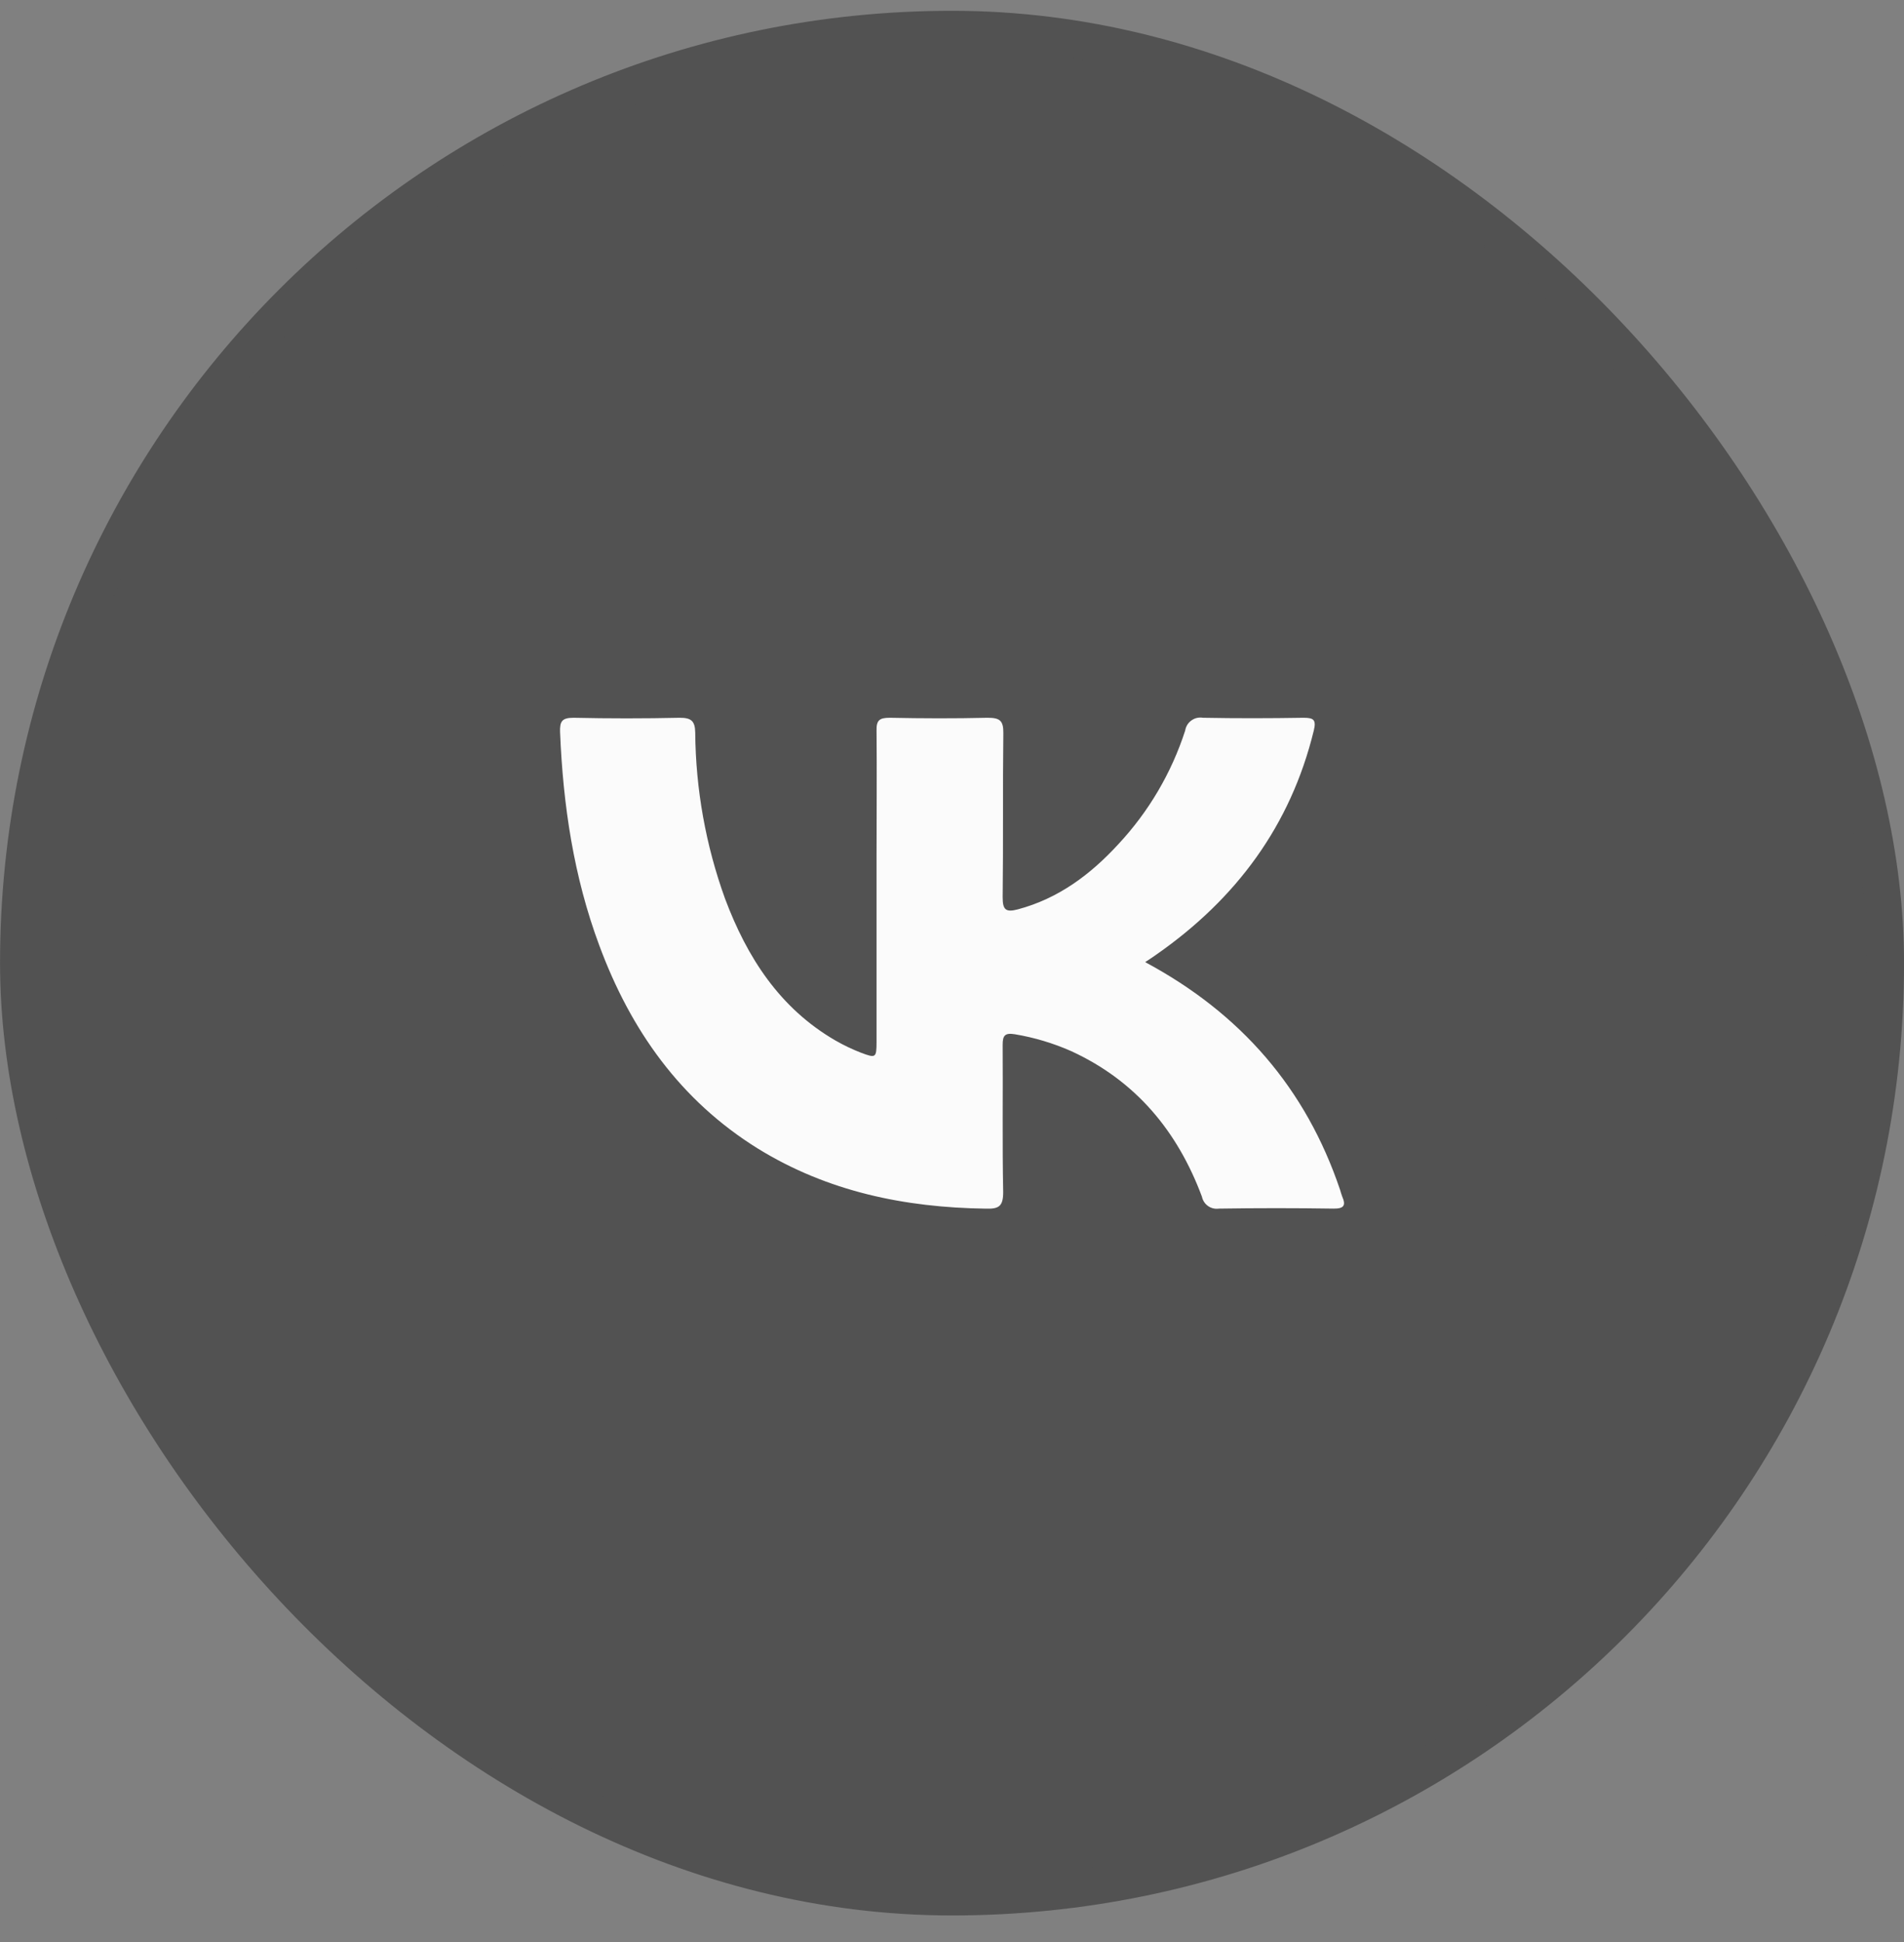 <?xml version="1.0" encoding="UTF-8"?> <svg xmlns="http://www.w3.org/2000/svg" width="51" height="52" viewBox="0 0 51 52" fill="none"><rect x="0" y="0" width="51" height="52" fill="#808080" stroke="none"/><rect x="0.501" y="0.789" width="50" height="50" rx="25" fill="#525252"></rect><rect x="0.501" y="0.789" width="50" height="50" rx="25" stroke="#525252"></rect><path d="M30.674 25.762C33.242 27.139 34.98 29.149 35.895 31.859C35.914 31.918 35.928 31.98 35.952 32.038C36.057 32.278 35.998 32.365 35.72 32.362C34.697 32.346 33.675 32.346 32.651 32.362C32.549 32.377 32.444 32.353 32.36 32.294C32.275 32.235 32.216 32.145 32.195 32.044C31.542 30.293 30.429 28.945 28.699 28.148C28.214 27.933 27.703 27.78 27.18 27.693C26.913 27.65 26.857 27.731 26.857 27.978C26.866 29.291 26.845 30.606 26.871 31.918C26.871 32.299 26.759 32.374 26.406 32.363C24.234 32.334 22.168 31.907 20.299 30.754C18.221 29.463 16.89 27.579 16.051 25.312C15.367 23.475 15.081 21.557 15.002 19.604C14.992 19.315 15.052 19.219 15.364 19.219C16.31 19.24 17.257 19.24 18.204 19.219C18.509 19.219 18.616 19.298 18.622 19.611C18.634 21.129 18.904 22.634 19.42 24.061C20.01 25.633 20.883 26.995 22.378 27.861C22.596 27.986 22.823 28.095 23.058 28.186C23.459 28.338 23.477 28.326 23.479 27.907V22.908C23.479 21.797 23.489 20.684 23.479 19.573C23.47 19.283 23.558 19.219 23.834 19.219C24.705 19.237 25.578 19.24 26.448 19.219C26.772 19.219 26.88 19.285 26.875 19.631C26.857 21.096 26.875 22.563 26.857 24.025C26.857 24.361 26.938 24.435 27.265 24.349C28.354 24.057 29.21 23.417 29.956 22.604C30.768 21.734 31.379 20.696 31.745 19.564C31.754 19.51 31.773 19.457 31.801 19.41C31.83 19.363 31.868 19.323 31.913 19.291C31.958 19.258 32.008 19.235 32.062 19.223C32.116 19.211 32.171 19.21 32.226 19.219C33.122 19.236 34.019 19.234 34.916 19.219C35.186 19.219 35.261 19.272 35.191 19.56C34.571 22.107 33.112 24.066 30.984 25.553C30.893 25.616 30.809 25.676 30.674 25.762Z" fill="#FBFBFB"></path></svg> 